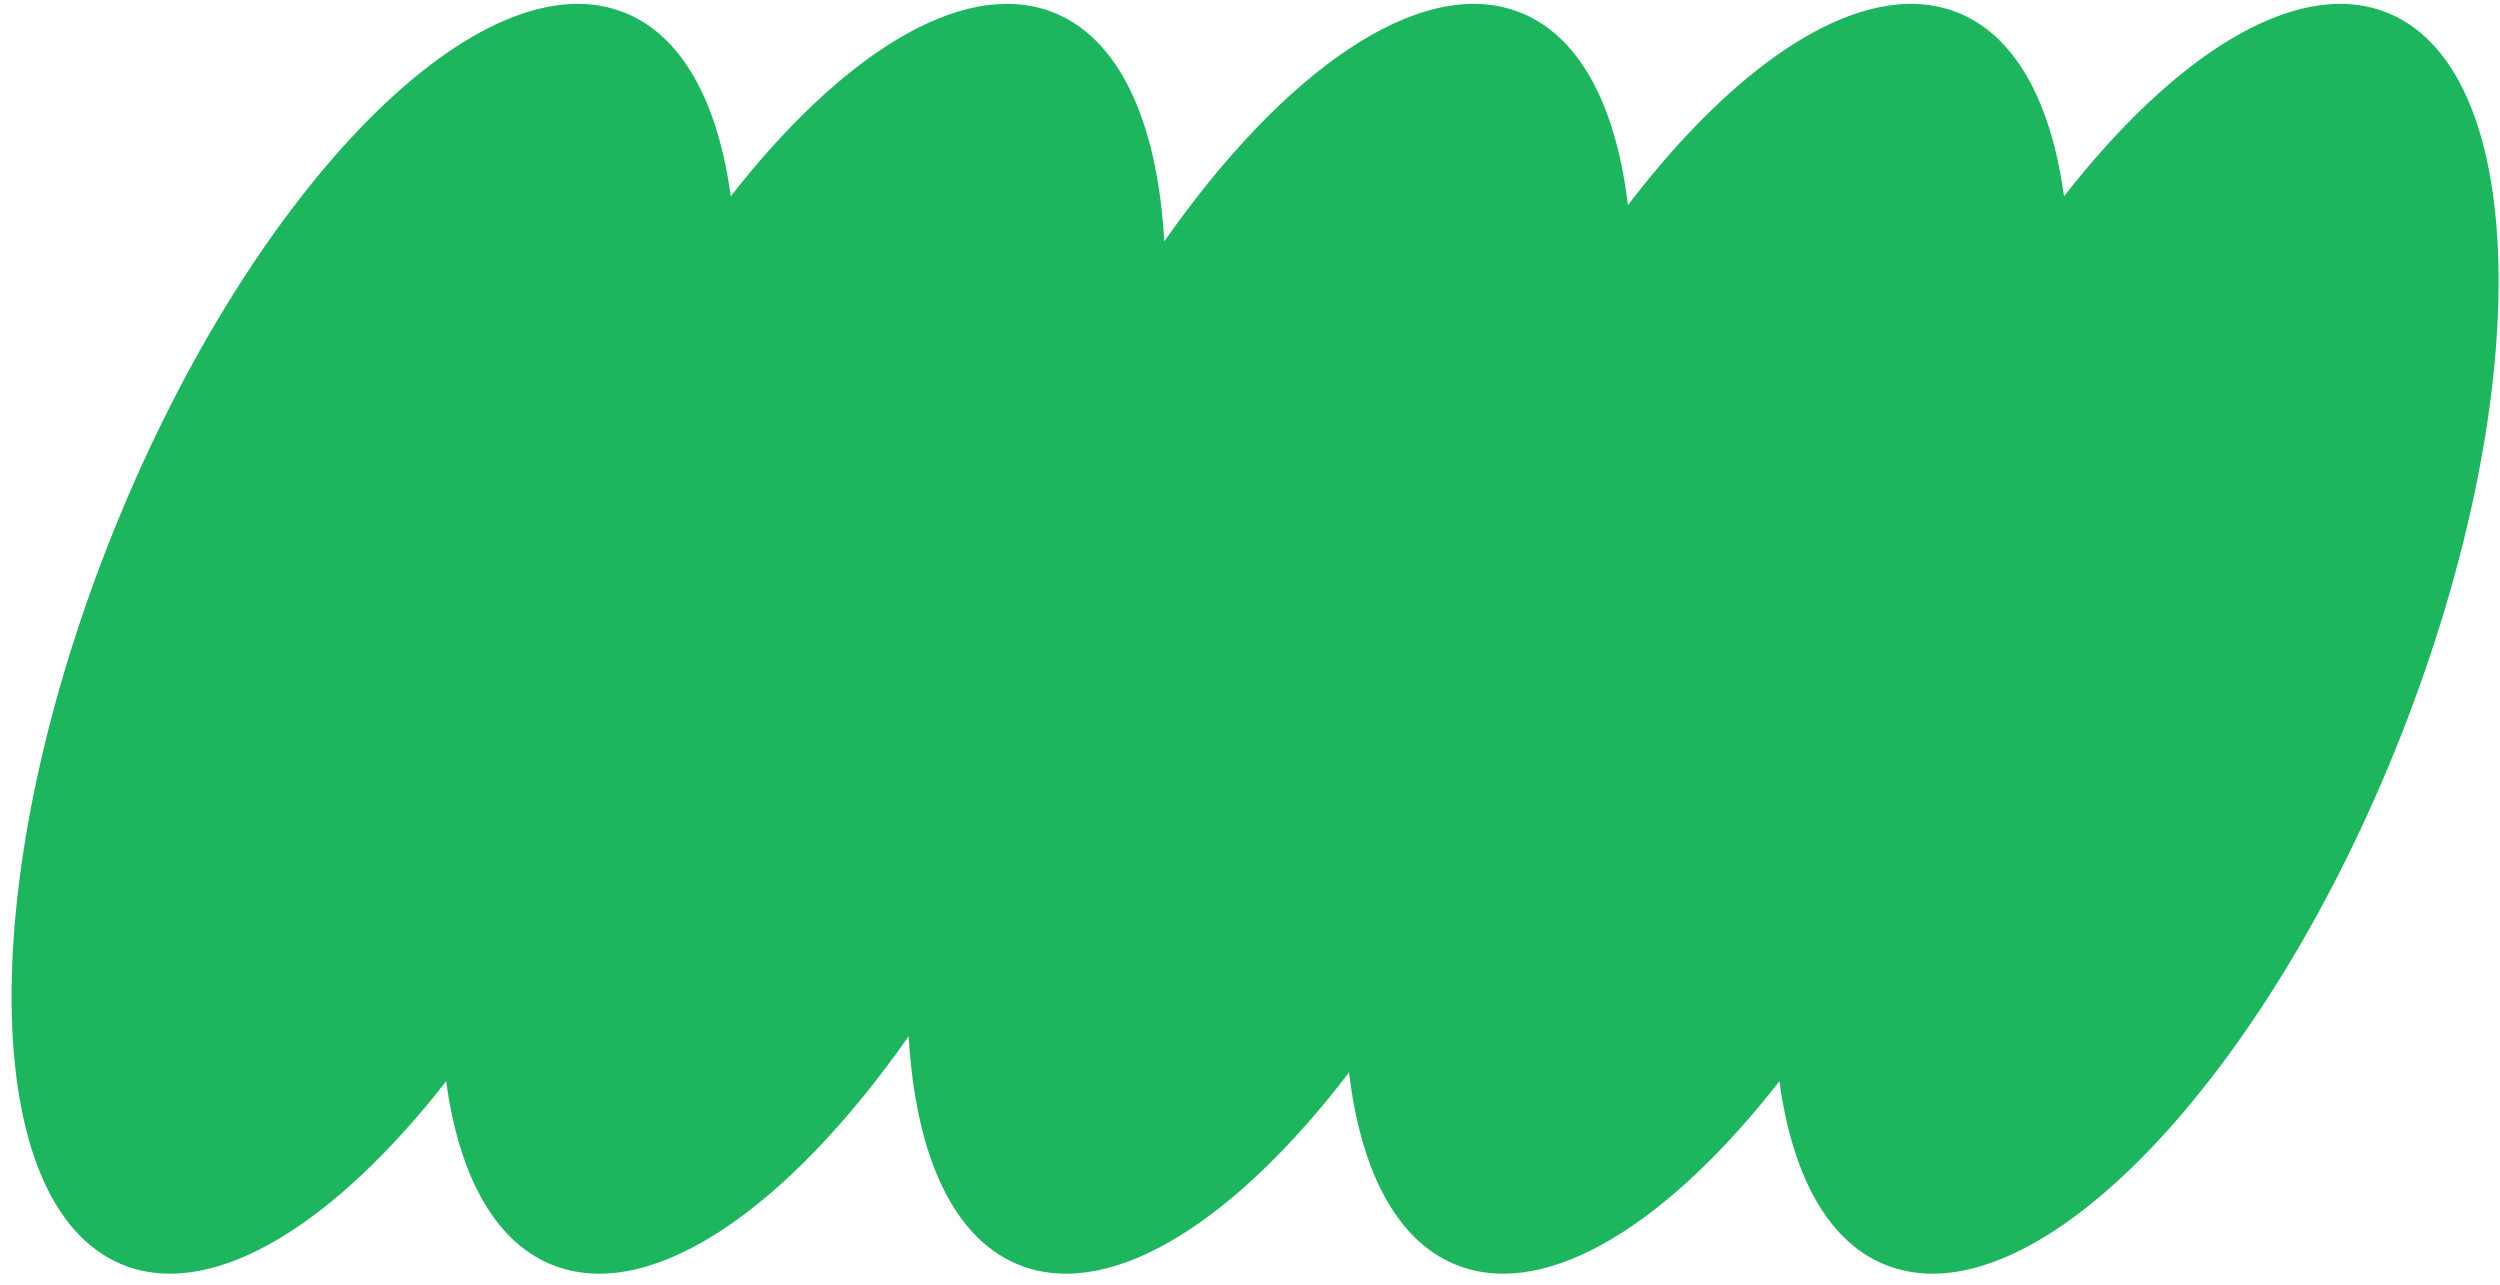 <svg width="181" height="93" viewBox="0 0 181 93" fill="none" xmlns="http://www.w3.org/2000/svg">
<path fill-rule="evenodd" clip-rule="evenodd" d="M9.246 91.705C15.685 93.977 24.312 88.521 32.302 78.285C33.251 85.264 35.936 90.157 40.322 91.705C47.414 94.208 57.162 87.334 65.788 75.024C66.282 83.728 69.076 89.926 74.117 91.705C80.689 94.024 89.542 88.291 97.67 77.642C98.538 84.963 101.252 90.11 105.772 91.705C112.211 93.977 120.839 88.52 128.829 78.283C129.778 85.263 132.463 90.157 136.85 91.705C147.479 95.456 164.074 78.144 173.916 53.039C183.758 27.934 183.12 4.542 172.491 0.791C166.052 -1.481 157.424 3.976 149.434 14.213C148.485 7.234 145.8 2.339 141.413 0.791C134.841 -1.528 125.988 4.205 117.861 14.854C116.992 7.534 114.279 2.386 109.759 0.791C102.667 -1.711 92.919 5.163 84.293 17.472C83.799 8.768 81.006 2.57 75.964 0.791C69.525 -1.481 60.898 3.976 52.908 14.211C51.959 7.233 49.274 2.339 44.888 0.791C34.259 -2.959 17.664 14.352 7.822 39.457C-2.02 64.562 -1.383 87.954 9.246 91.705Z" fill="#1DB65E"/>
</svg>
